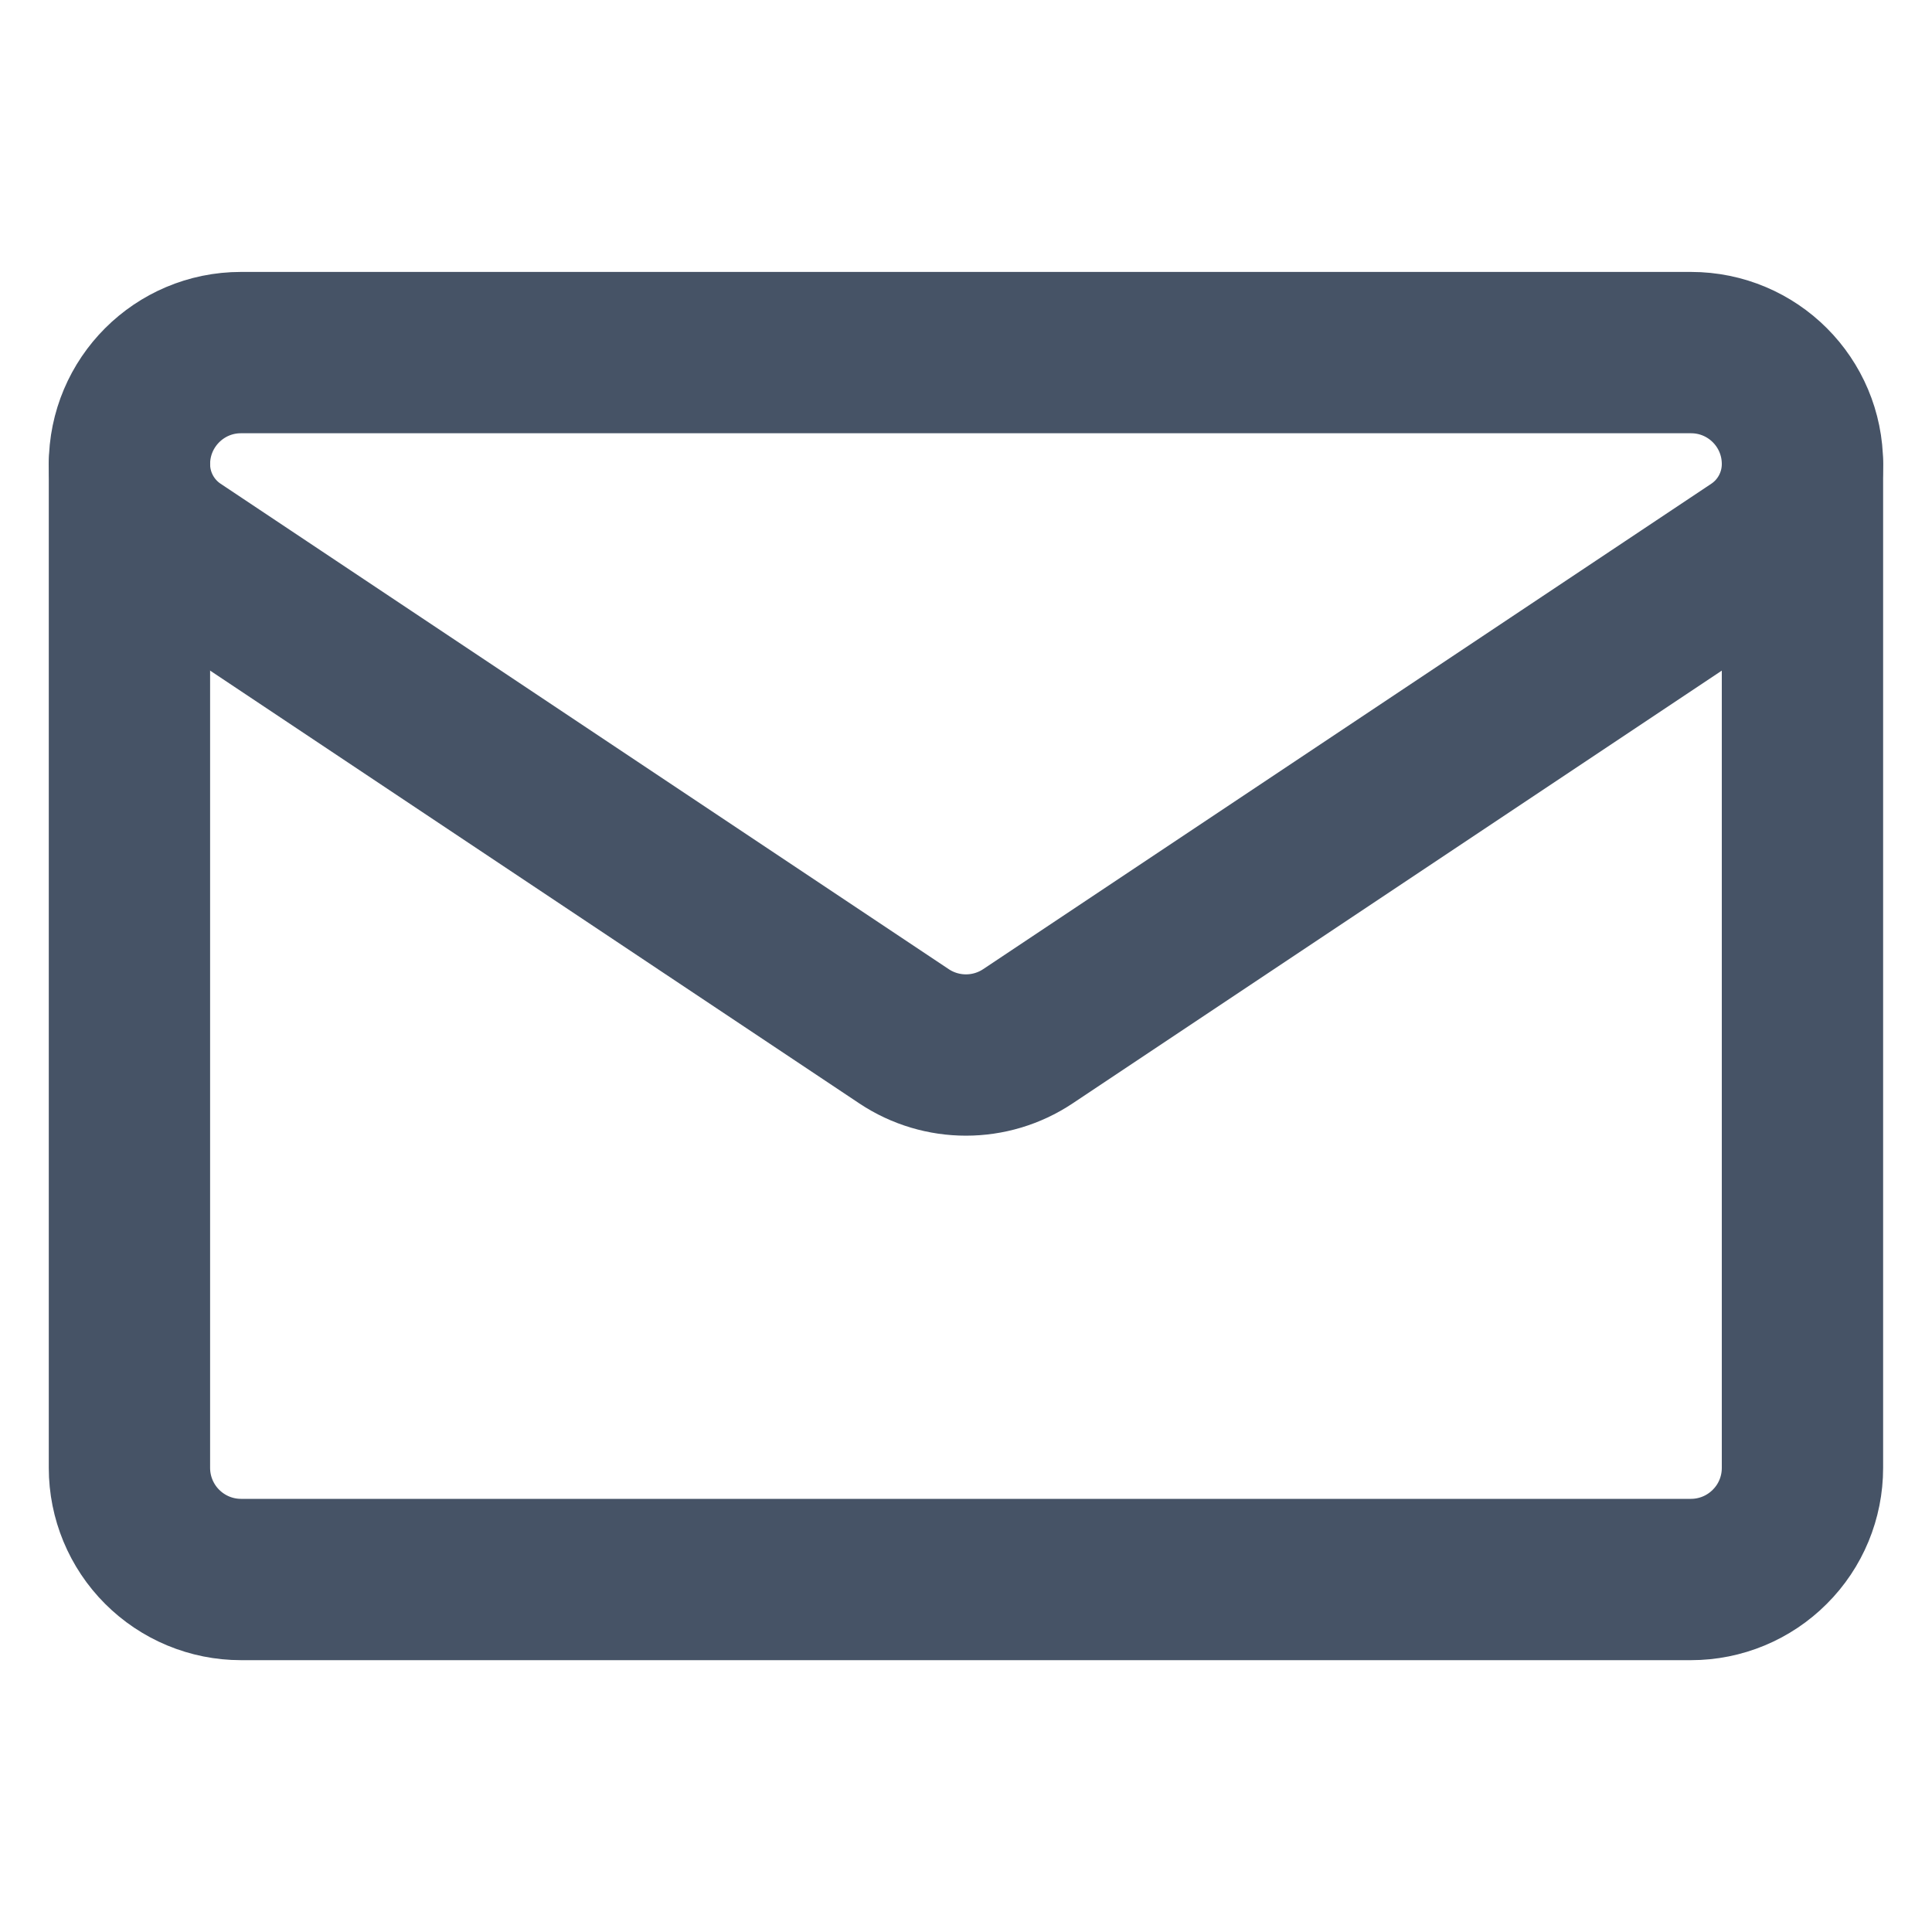 <svg width="20" height="20" viewBox="0 0 20 20" fill="none" xmlns="http://www.w3.org/2000/svg">
<g clip-path="url(#clip0_1533_3978)">
<mask id="mask0_1533_3978" style="mask-type:luminance" maskUnits="userSpaceOnUse" x="-1" y="0" width="21" height="20">
<path d="M-0 1.90735e-06H20V20H-0V1.90735e-06Z" fill="white"/>
</mask>
<g mask="url(#mask0_1533_3978)">
<path d="M1.82 5.702C1.52 5.502 1.34 5.165 1.34 4.805C1.34 4.167 1.857 3.65 2.494 3.65H17.505C18.143 3.65 18.659 4.166 18.659 4.804C18.659 5.164 18.479 5.502 18.179 5.702C16.714 6.679 12.3 9.621 10.64 10.728C10.252 10.986 9.747 10.986 9.359 10.728C7.699 9.621 3.285 6.679 1.82 5.702Z" stroke="#465366" stroke-width="1.67" stroke-miterlimit="10" stroke-linecap="round" stroke-linejoin="round"/>
<path d="M1.34 4.804V15.196C1.34 15.502 1.462 15.796 1.678 16.012C1.895 16.229 2.188 16.351 2.495 16.351H17.505C17.811 16.351 18.105 16.229 18.321 16.012C18.538 15.796 18.659 15.502 18.659 15.196V4.804" stroke="#465366" stroke-width="1.67" stroke-miterlimit="10" stroke-linecap="round" stroke-linejoin="round"/>
</g>
</g>
<defs>
<clipPath id="clip0_1533_3978">
<rect width="20" height="20" fill="white"/>
</clipPath>
</defs>
</svg>
